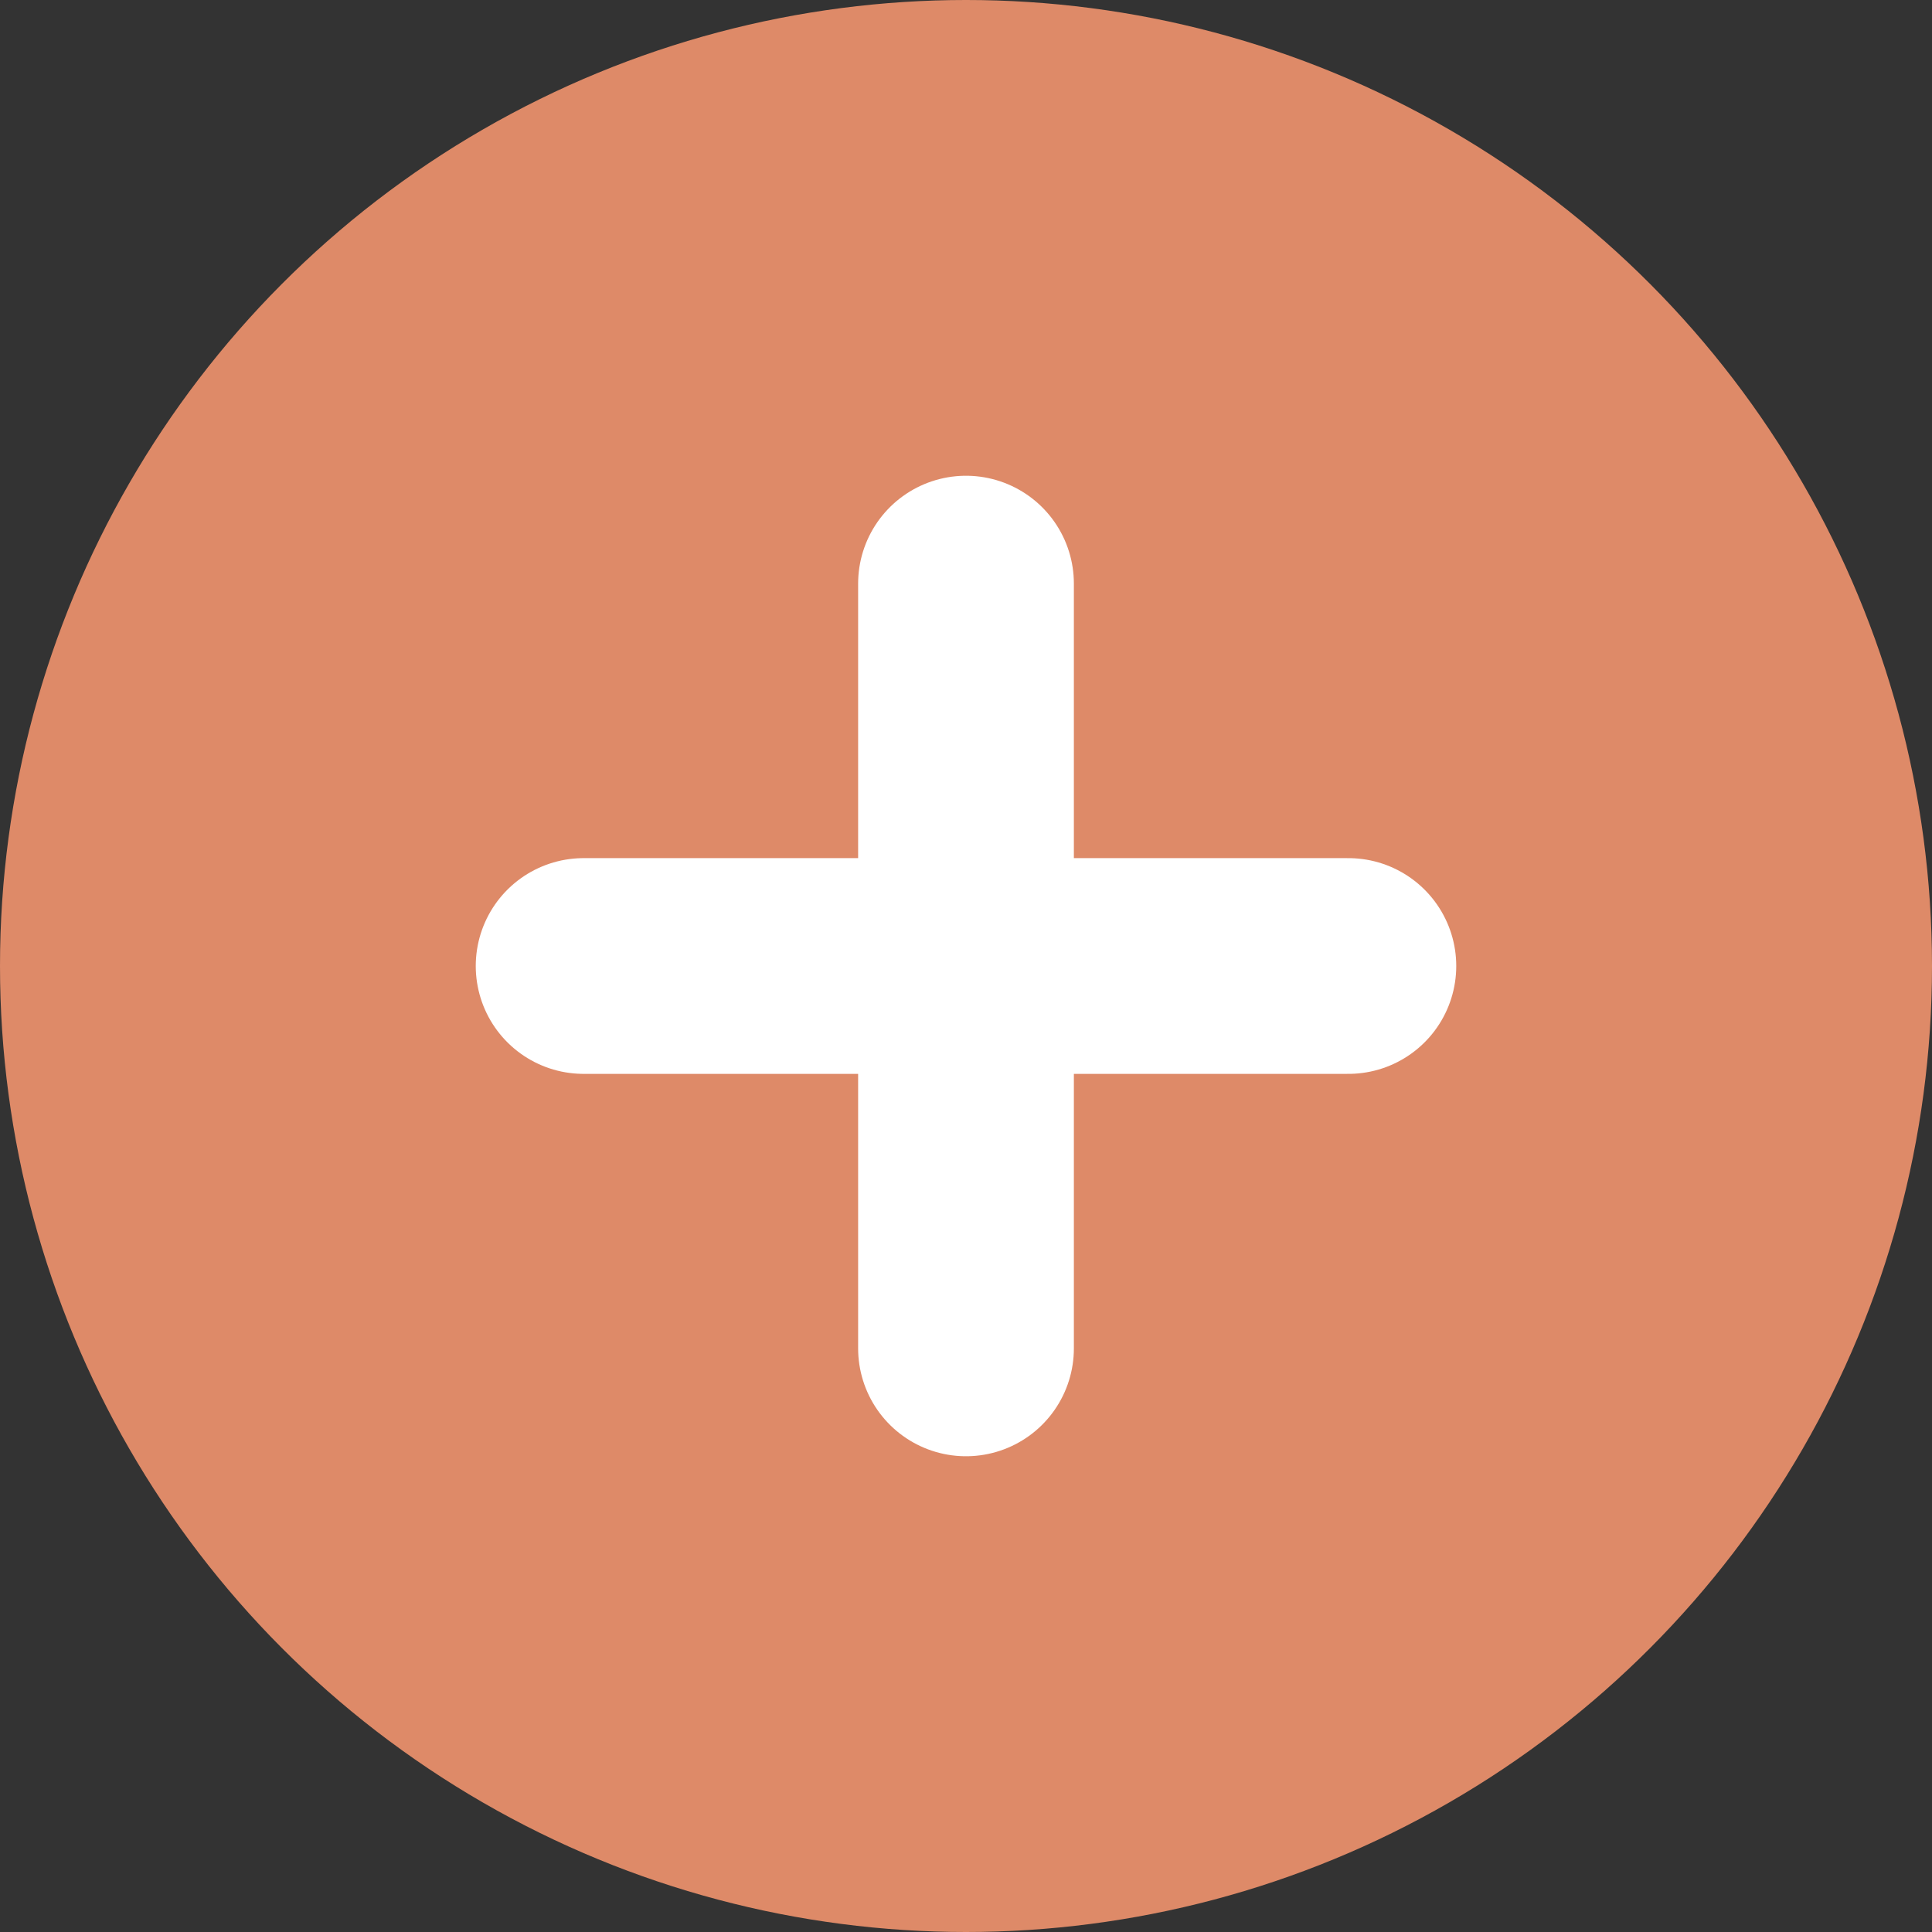 <svg xmlns="http://www.w3.org/2000/svg" viewBox="0 0 24 24"><rect x="0" y="0" width="24" height="24" fill="#333333" stroke="none"/><defs><style> .cls-1 { fill: none; stroke: #fff; stroke-linecap: round; stroke-linejoin: round; stroke-width: 2.68px; } .cls-2 { fill: #de8a68; } </style></defs><g><g id="Livello_1"><g><circle class="cls-2" cx="12" cy="12" r="12"></circle><g><line class="cls-1" x1="12" y1="7.25" x2="12" y2="16.75"></line><line class="cls-1" x1="16.75" y1="12" x2="7.25" y2="12"></line></g></g></g></g></svg>